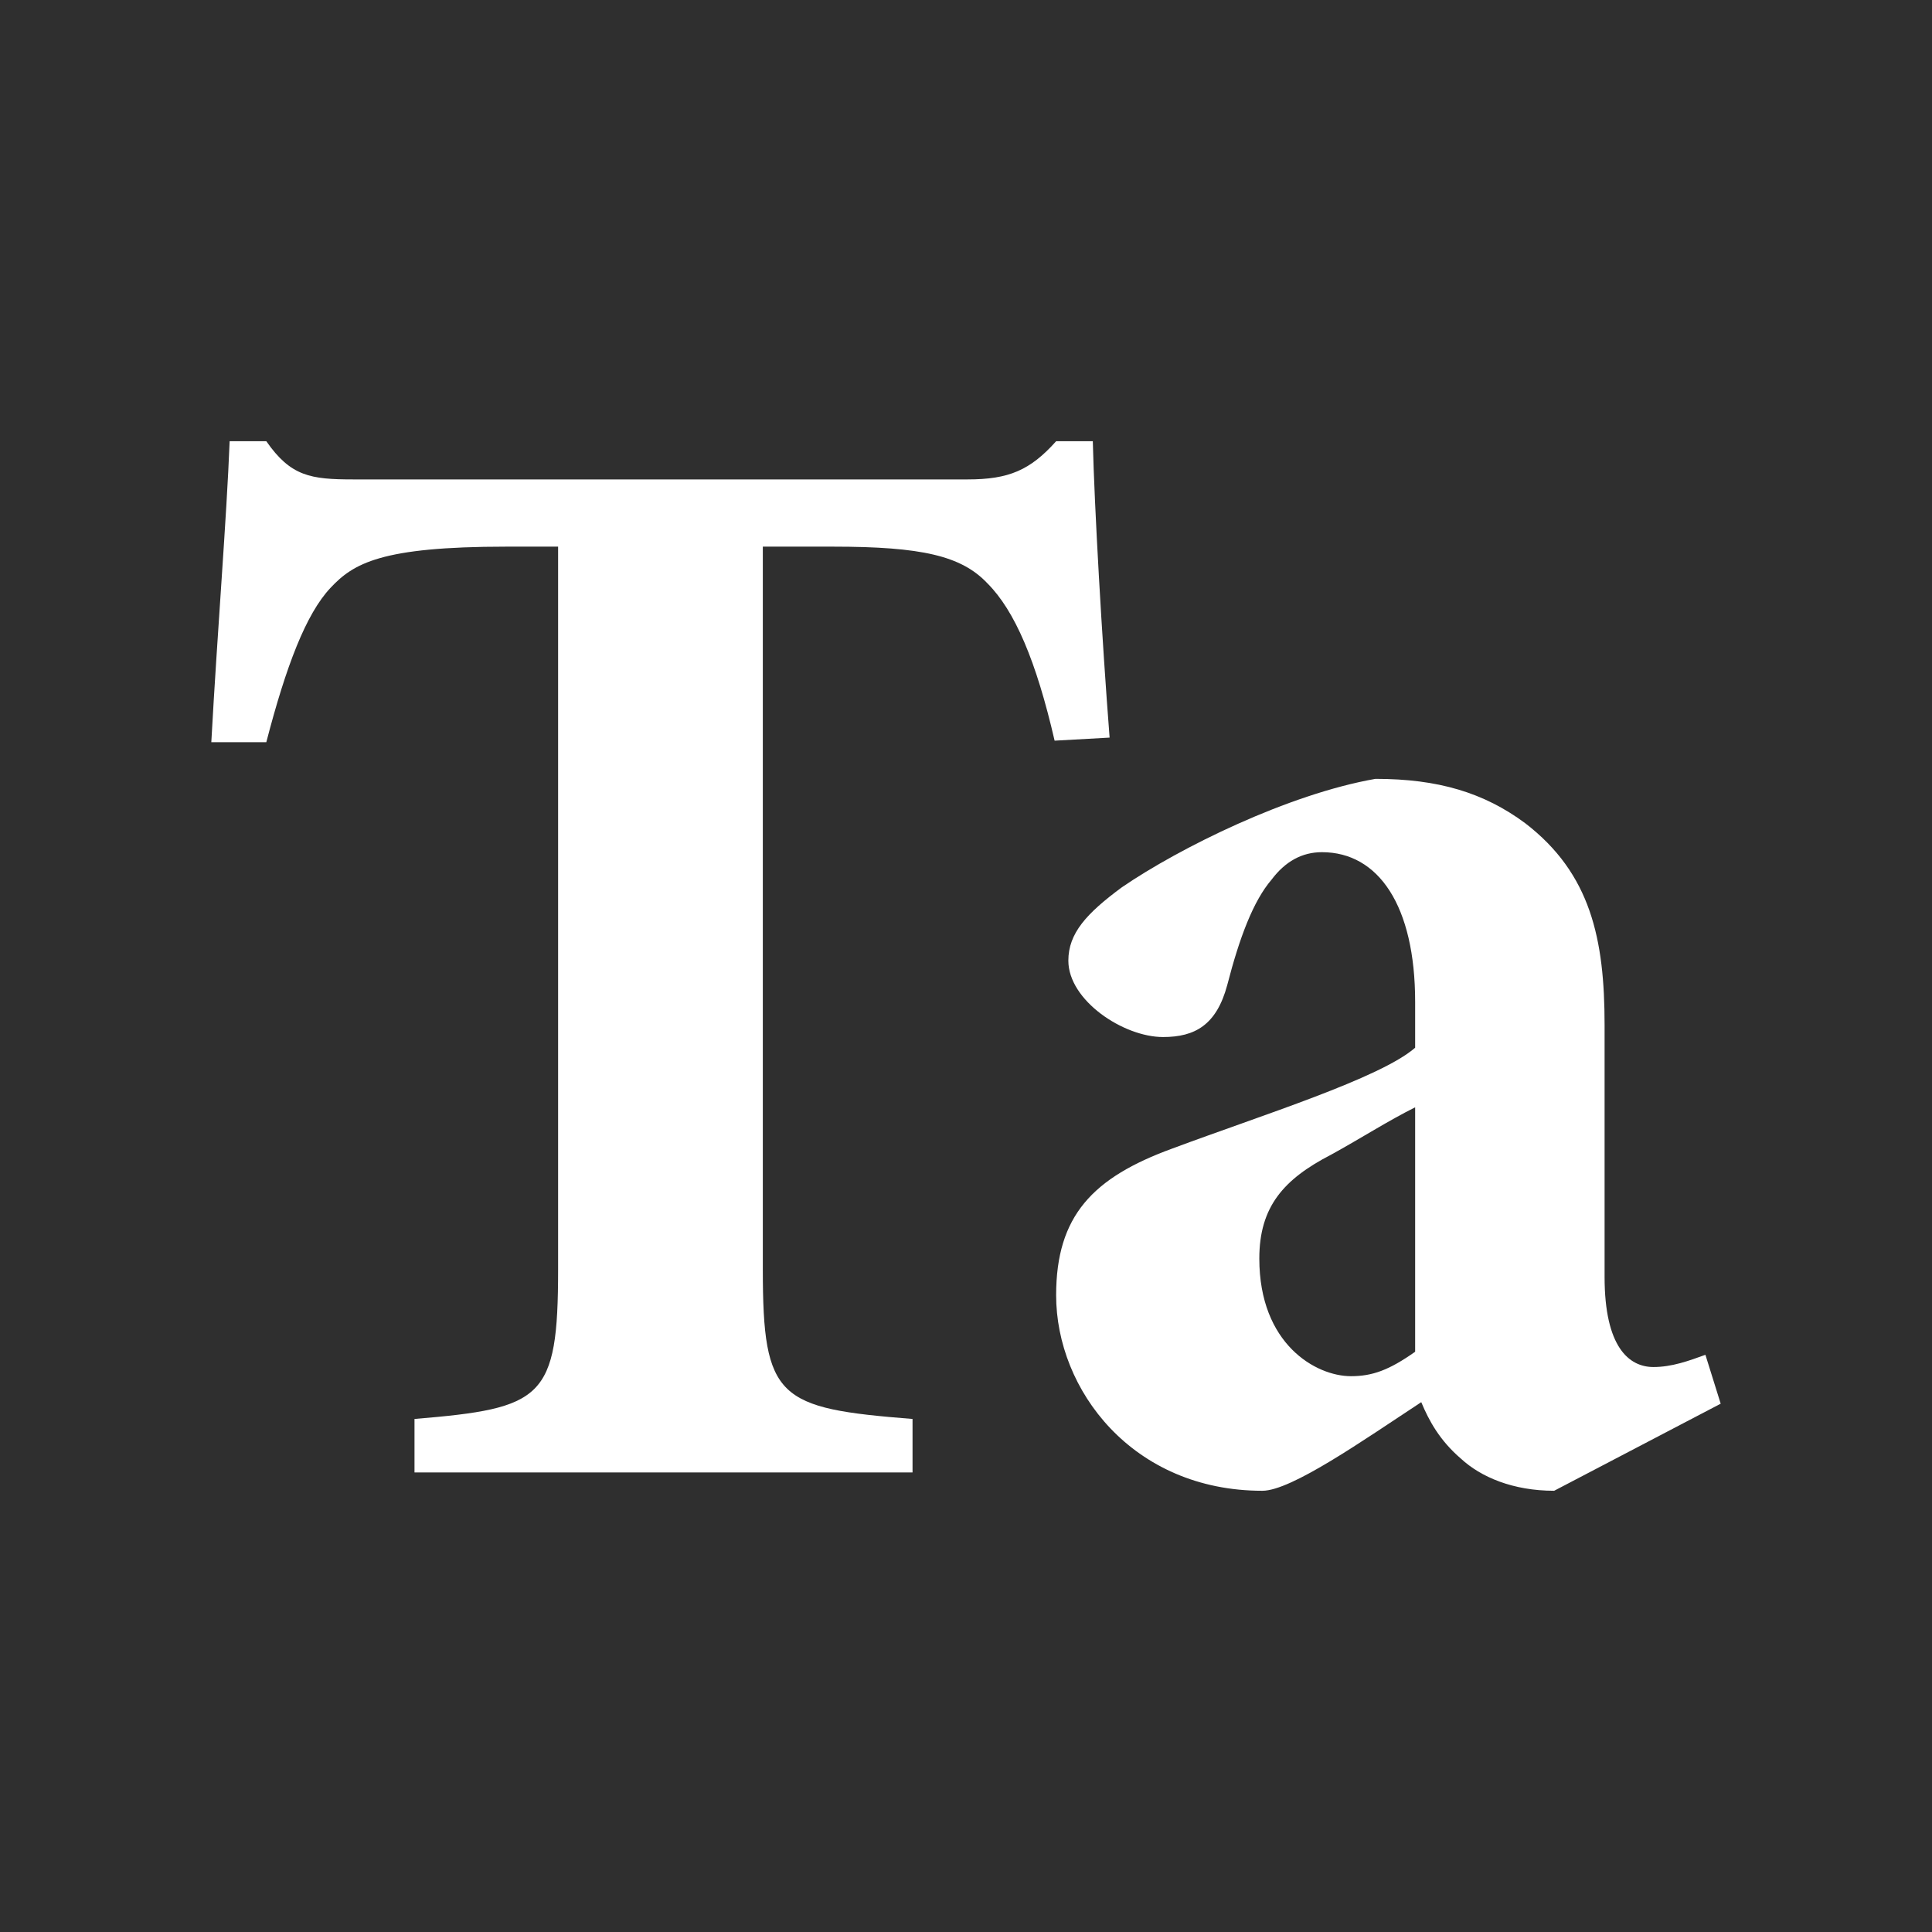 <?xml version="1.0" encoding="utf-8"?>
<svg width="512" height="512" xmlns="http://www.w3.org/2000/svg">
  <style>
    rect {
      fill: #2f2f2f;
    }
    path {
      fill: white;
    }
    @media (prefers-color-scheme: dark) {
      rect {
        fill: #eee;
      }
      path {
        fill: #2f2f2f;
      }
    }
  </style>
  <rect x="0" y="0" width="512" height="512"/>
  <path d="M294.058,195.473C292.034,169.562 290.01,133.934 289.605,116.93L279.888,116.93C273.005,124.623 267.337,127.052 256.406,127.052L93.652,127.052C82.316,127.052 77.053,126.242 70.575,116.93L60.858,116.93C60.049,137.578 57.619,167.133 56,196.688L70.575,196.688C75.838,176.445 81.101,162.68 87.579,155.797C93.652,149.319 100.94,144.866 134.138,144.866L147.903,144.866L147.903,336.365C147.903,370.778 143.855,373.207 109.846,376.041L109.846,390.211L241.831,390.211L241.831,376.041C206.203,373.207 202.155,370.778 202.155,336.365L202.155,144.866L220.778,144.866C244.26,144.866 254.787,147.295 261.669,154.582C268.957,161.87 274.625,175.23 279.483,196.283L294.058,195.473Z"/>
  <path d="M456,371.993L451.951,359.037C447.498,360.657 443.044,362.276 438.186,362.276C431.708,362.276 425.231,357.013 425.231,338.389L425.231,271.587C425.231,248.915 421.587,231.506 404.178,218.146C393.247,210.048 381.101,206.405 364.501,206.405C341.424,210.453 312.679,224.623 297.295,235.15C287.983,242.032 283.124,247.295 283.124,254.583C283.124,265.109 297.699,274.826 308.226,274.826C316.728,274.826 322.396,271.587 325.23,261.061C328.469,248.51 332.113,238.793 336.971,233.125C340.615,228.267 345.068,225.838 350.331,225.838C365.311,225.838 375.028,240.008 375.028,265.514L375.028,277.66C365.716,285.757 334.542,295.474 310.655,304.381C289.602,312.073 279.886,322.195 279.886,343.248C279.886,368.349 300.129,395.07 334.542,395.07C342.234,395.07 361.263,381.709 376.647,371.588C378.672,376.446 381.506,381.709 387.174,386.568C392.437,391.426 400.939,395.07 411.87,395.07L456,371.993ZM375.028,358.227C368.145,363.086 363.692,364.705 358.024,364.705C348.712,364.705 333.732,356.203 333.732,333.531C333.732,319.766 340.21,312.478 352.76,306C360.858,301.547 367.74,297.093 375.028,293.45L375.028,358.227Z"/>
</svg>